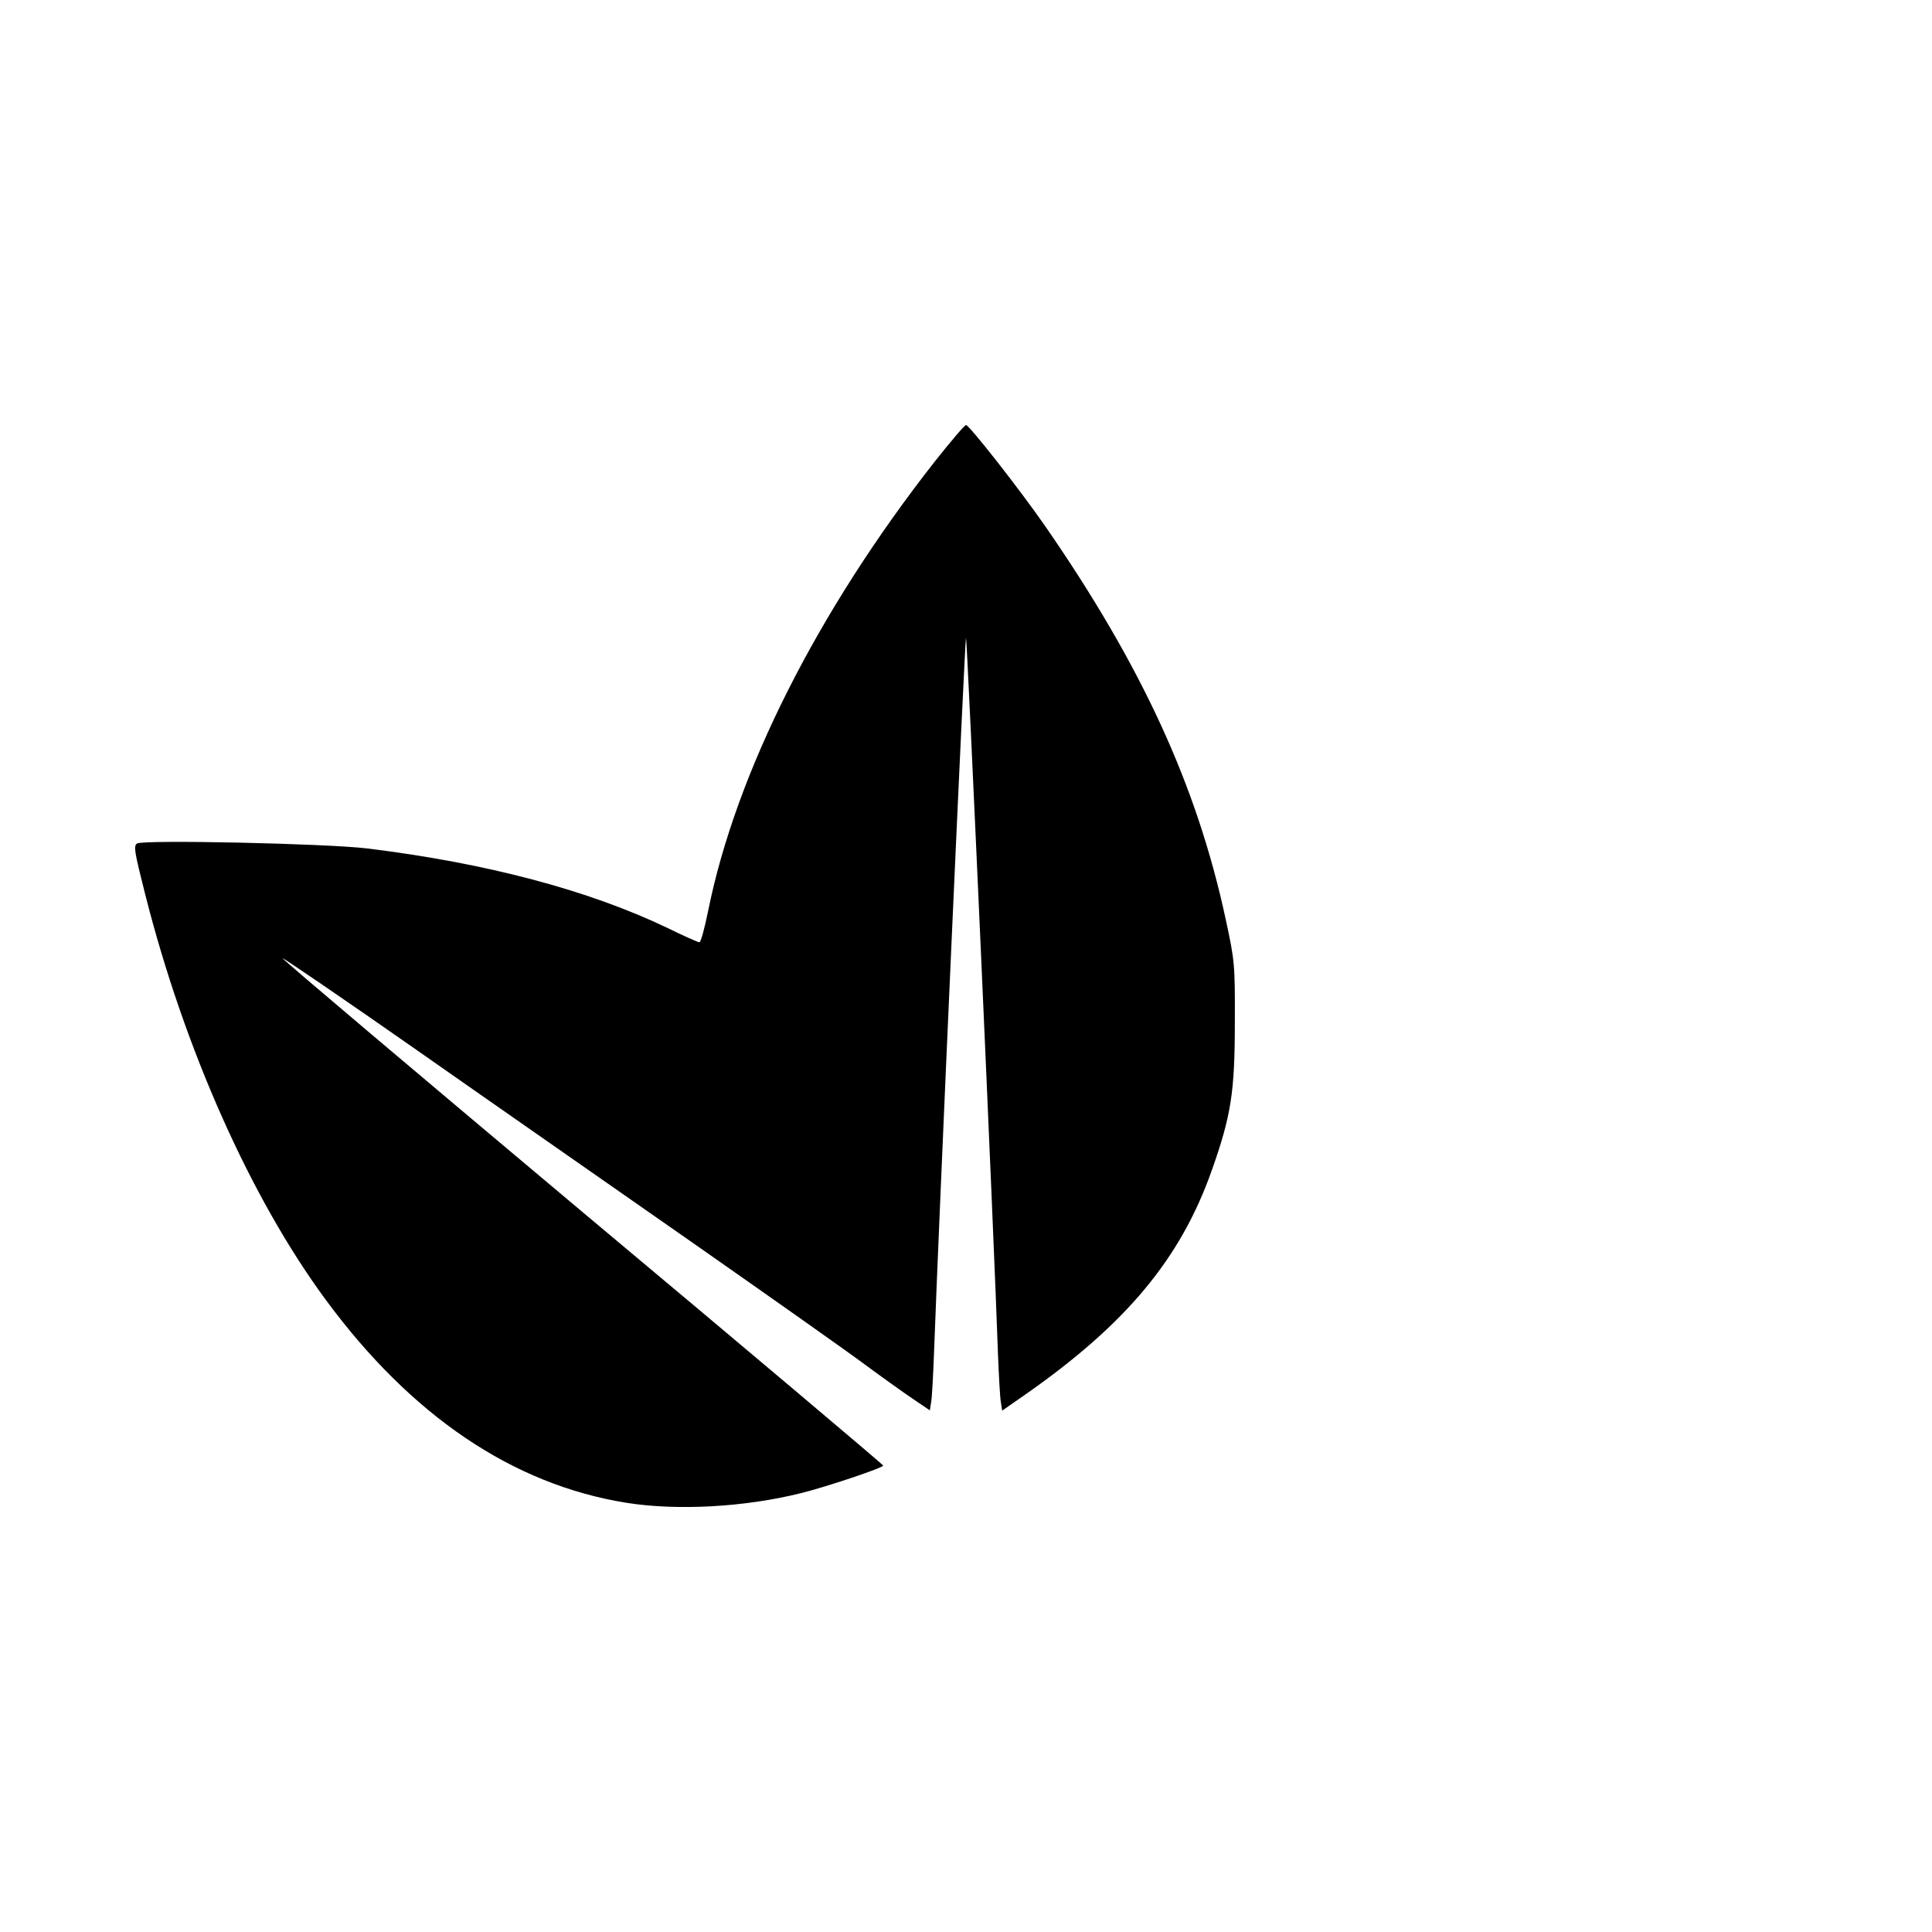 <?xml version="1.0" standalone="no"?>
<!DOCTYPE svg PUBLIC "-//W3C//DTD SVG 20010904//EN"
 "http://www.w3.org/TR/2001/REC-SVG-20010904/DTD/svg10.dtd">
<svg version="1.0" xmlns="http://www.w3.org/2000/svg"
 width="700pt" height="700pt" viewBox="0 0 700 700"
 preserveAspectRatio="xMidYMid meet">
<g transform="translate(0,700) scale(0.1,-0.1)"
fill="#000000" stroke="none">
<path d="M3387 5328 c-425 -542 -720 -1127 -821 -1627 -13 -64 -27 -116 -32
-115 -5 0 -57 23 -116 52 -286 137 -656 235 -1088 288 -152 18 -807 32 -833
18 -14 -8 -10 -30 29 -184 142 -561 382 -1100 654 -1469 310 -421 678 -670
1090 -736 184 -29 427 -16 632 35 96 24 298 92 298 100 0 3 -490 417 -1090
919 -599 503 -1088 916 -1086 919 2 2 222 -148 488 -334 265 -186 715 -499
998 -697 283 -198 565 -397 625 -442 61 -45 138 -100 172 -123 l62 -42 5 32
c3 18 7 96 10 173 17 474 112 2595 116 2595 4 0 102 -2185 116 -2600 3 -74 7
-150 10 -168 l5 -33 82 57 c368 257 565 494 678 815 70 198 83 284 83 534 1
212 -1 226 -33 374 -104 484 -304 919 -655 1426 -88 127 -274 365 -286 365 -5
0 -56 -60 -113 -132z"/>
</g>
</svg>

